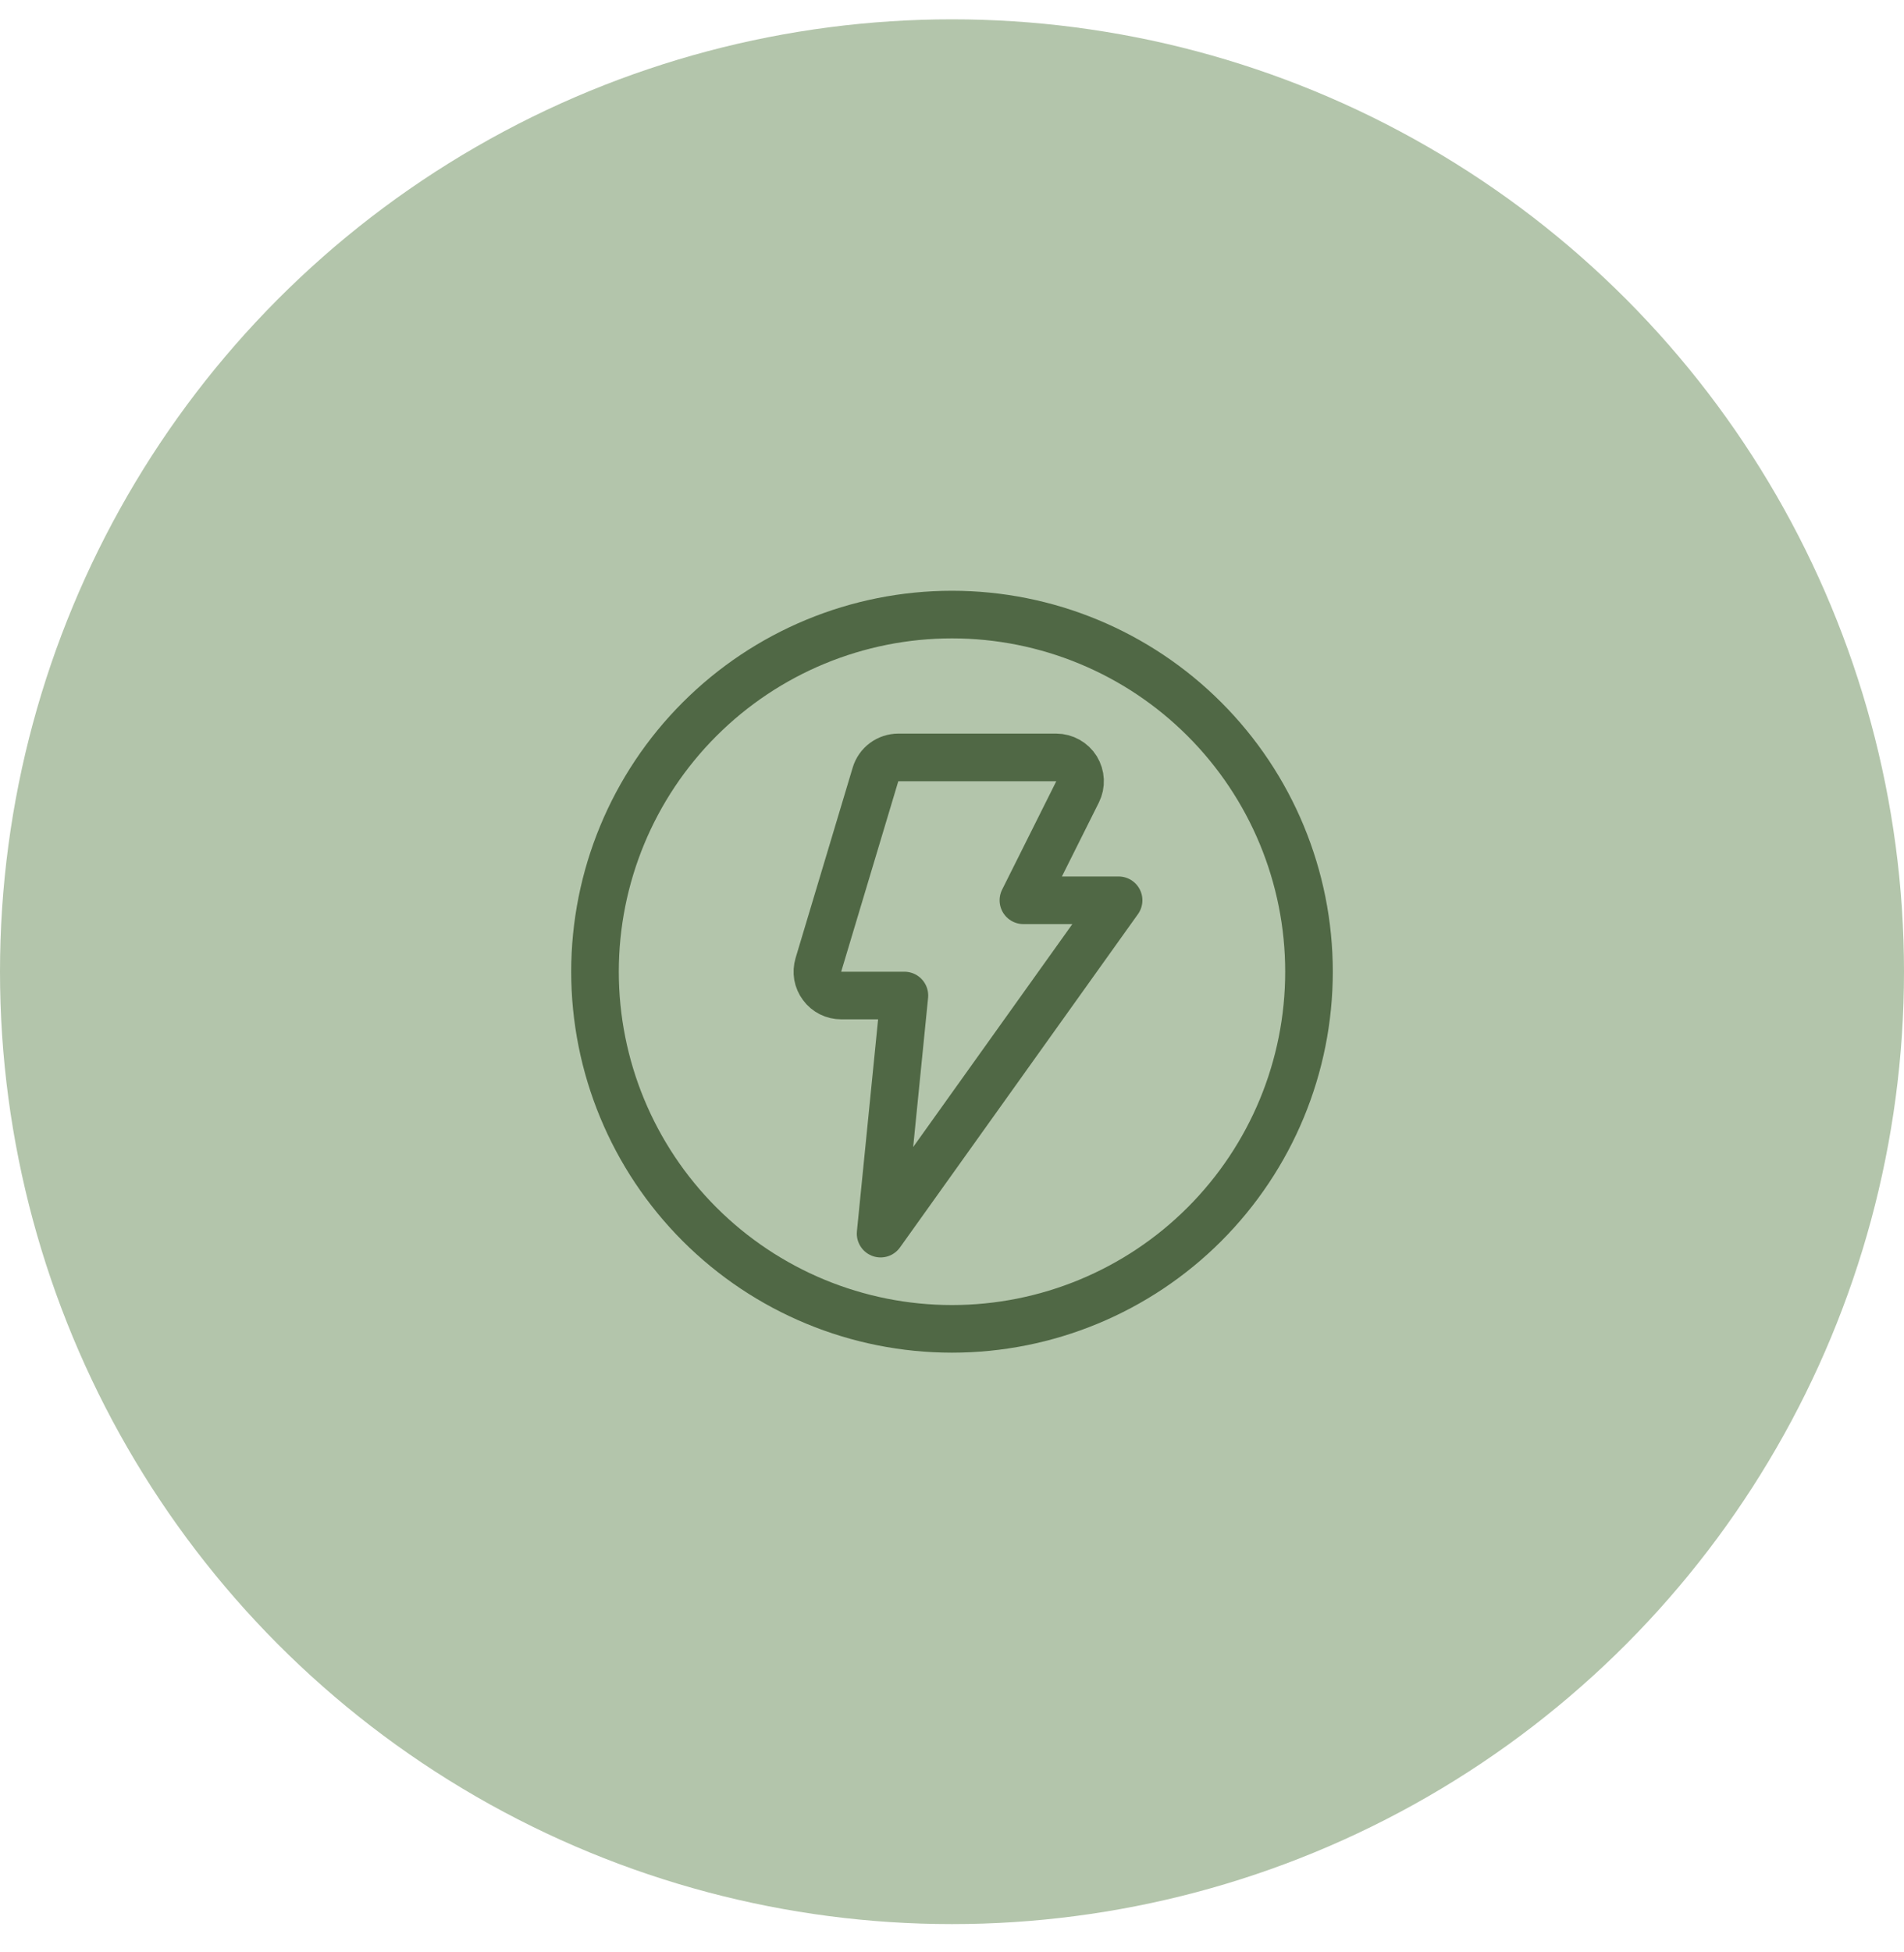 <svg width="40" height="41" viewBox="0 0 40 41" fill="none" xmlns="http://www.w3.org/2000/svg">
<circle cx="20" cy="20.406" r="20" fill="#B3C5AB"/>
<g clip-path="url(#clip0_4425_15286)">
<path d="M12.5 20.406C12.5 22.395 13.29 24.303 14.697 25.71C16.103 27.116 18.011 27.906 20 27.906C21.989 27.906 23.897 27.116 25.303 25.71C26.71 24.303 27.5 22.395 27.5 20.406C27.5 18.417 26.71 16.509 25.303 15.103C23.897 13.696 21.989 12.906 20 12.906C18.011 12.906 16.103 13.696 14.697 15.103C13.29 16.509 12.5 18.417 12.5 20.406Z" stroke="#506845" stroke-linecap="round" stroke-linejoin="round"/>
<path d="M18.872 15.906H22.19C22.276 15.906 22.359 15.928 22.434 15.97C22.508 16.011 22.571 16.071 22.616 16.143C22.66 16.216 22.686 16.298 22.69 16.384C22.694 16.469 22.676 16.553 22.638 16.63L21.5 18.906H23.5L18.5 25.906L19 20.906H17.672C17.594 20.906 17.517 20.888 17.447 20.853C17.378 20.818 17.317 20.767 17.271 20.704C17.224 20.642 17.193 20.569 17.179 20.493C17.166 20.416 17.171 20.337 17.193 20.262L18.393 16.262C18.424 16.159 18.487 16.069 18.573 16.005C18.66 15.941 18.764 15.906 18.872 15.906Z" stroke="#506845" stroke-linecap="round" stroke-linejoin="round"/>
</g>
<defs>
<clipPath id="clip0_4425_15286">
<rect width="16" height="16" fill="white" transform="translate(12 12.406)"/>
</clipPath>
</defs>
</svg>

